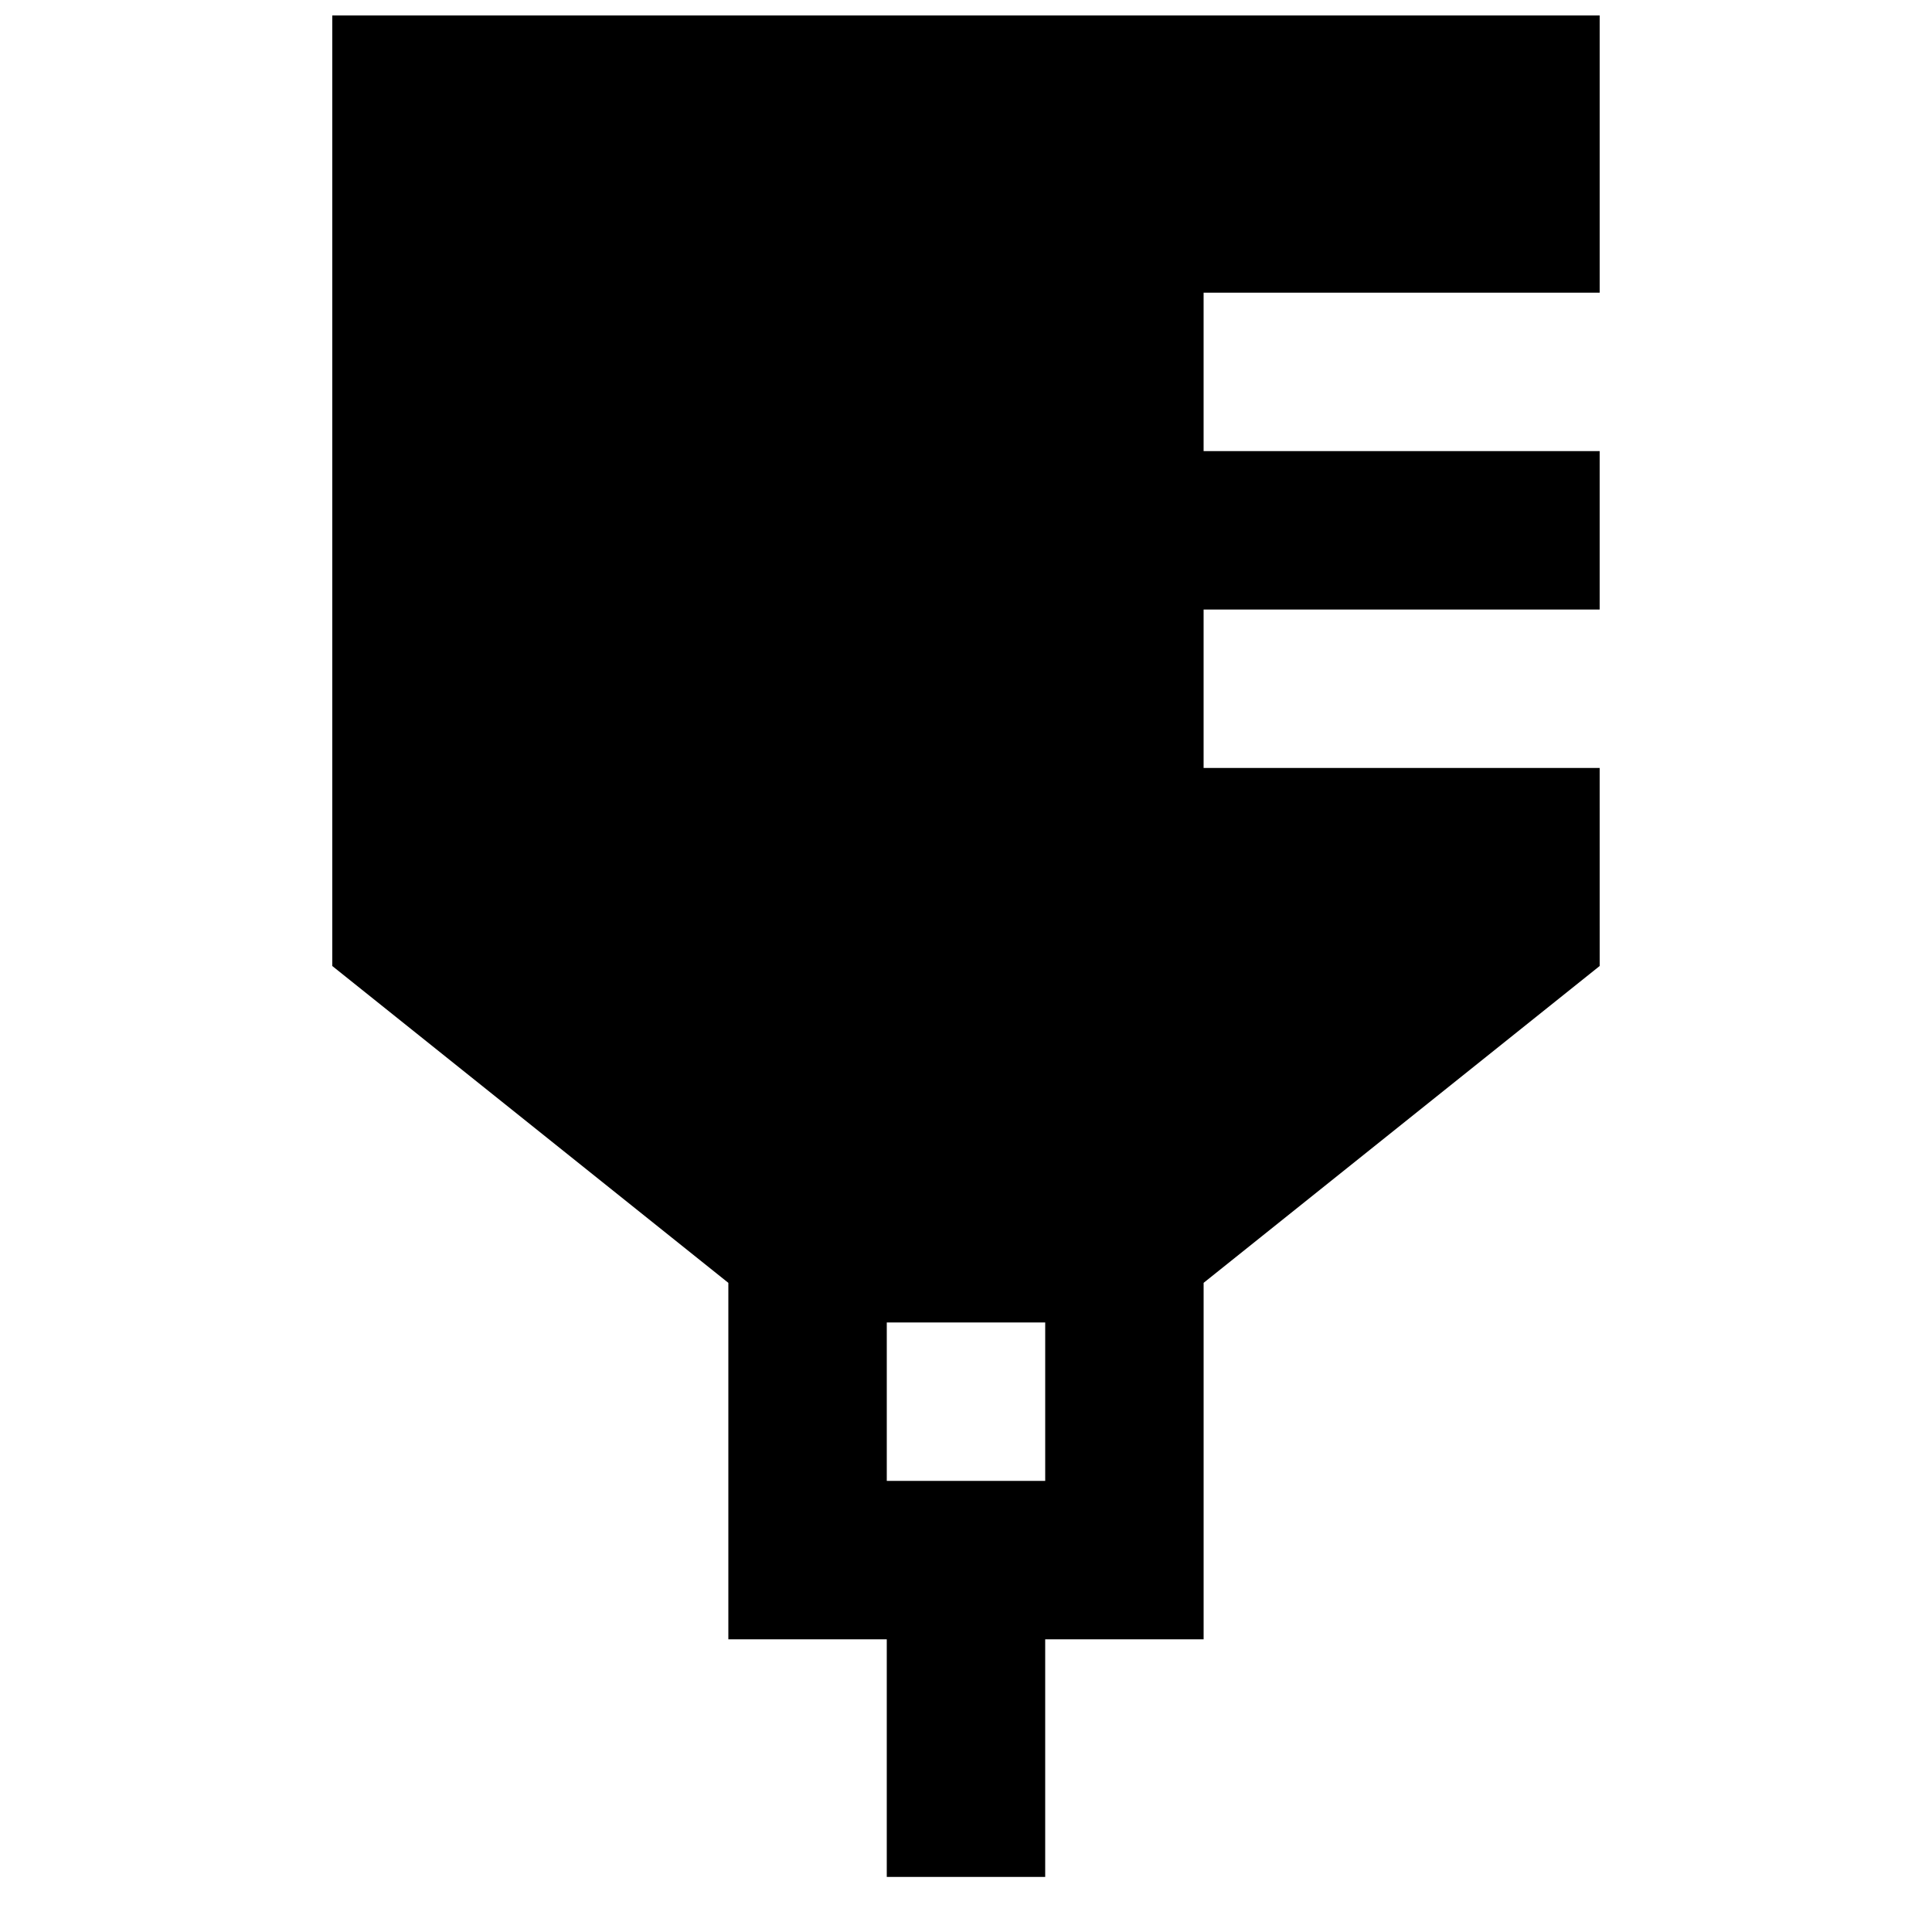 <?xml version="1.0" encoding="UTF-8"?>
<!-- Uploaded to: ICON Repo, www.iconrepo.com, Generator: ICON Repo Mixer Tools -->
<svg width="800px" height="800px" version="1.1" viewBox="144 144 512 512" xmlns="http://www.w3.org/2000/svg">
 <defs>
  <clipPath id="a">
   <path d="m232 148.09h336v493.91h-336z"/>
  </clipPath>
 </defs>
 <g clip-path="url(#a)">
  <path d="m567.93 221.57v-83.969h-335.87v262.4l104.96 83.969v94.465h41.984v62.977h41.984v-62.98h41.984v-94.465l104.96-83.969-0.004-52.477h-104.96v-41.984h104.96v-41.984h-104.96v-41.984zm-146.94 314.88h-41.984v-41.984h41.984z"/>
 </g>
</svg>